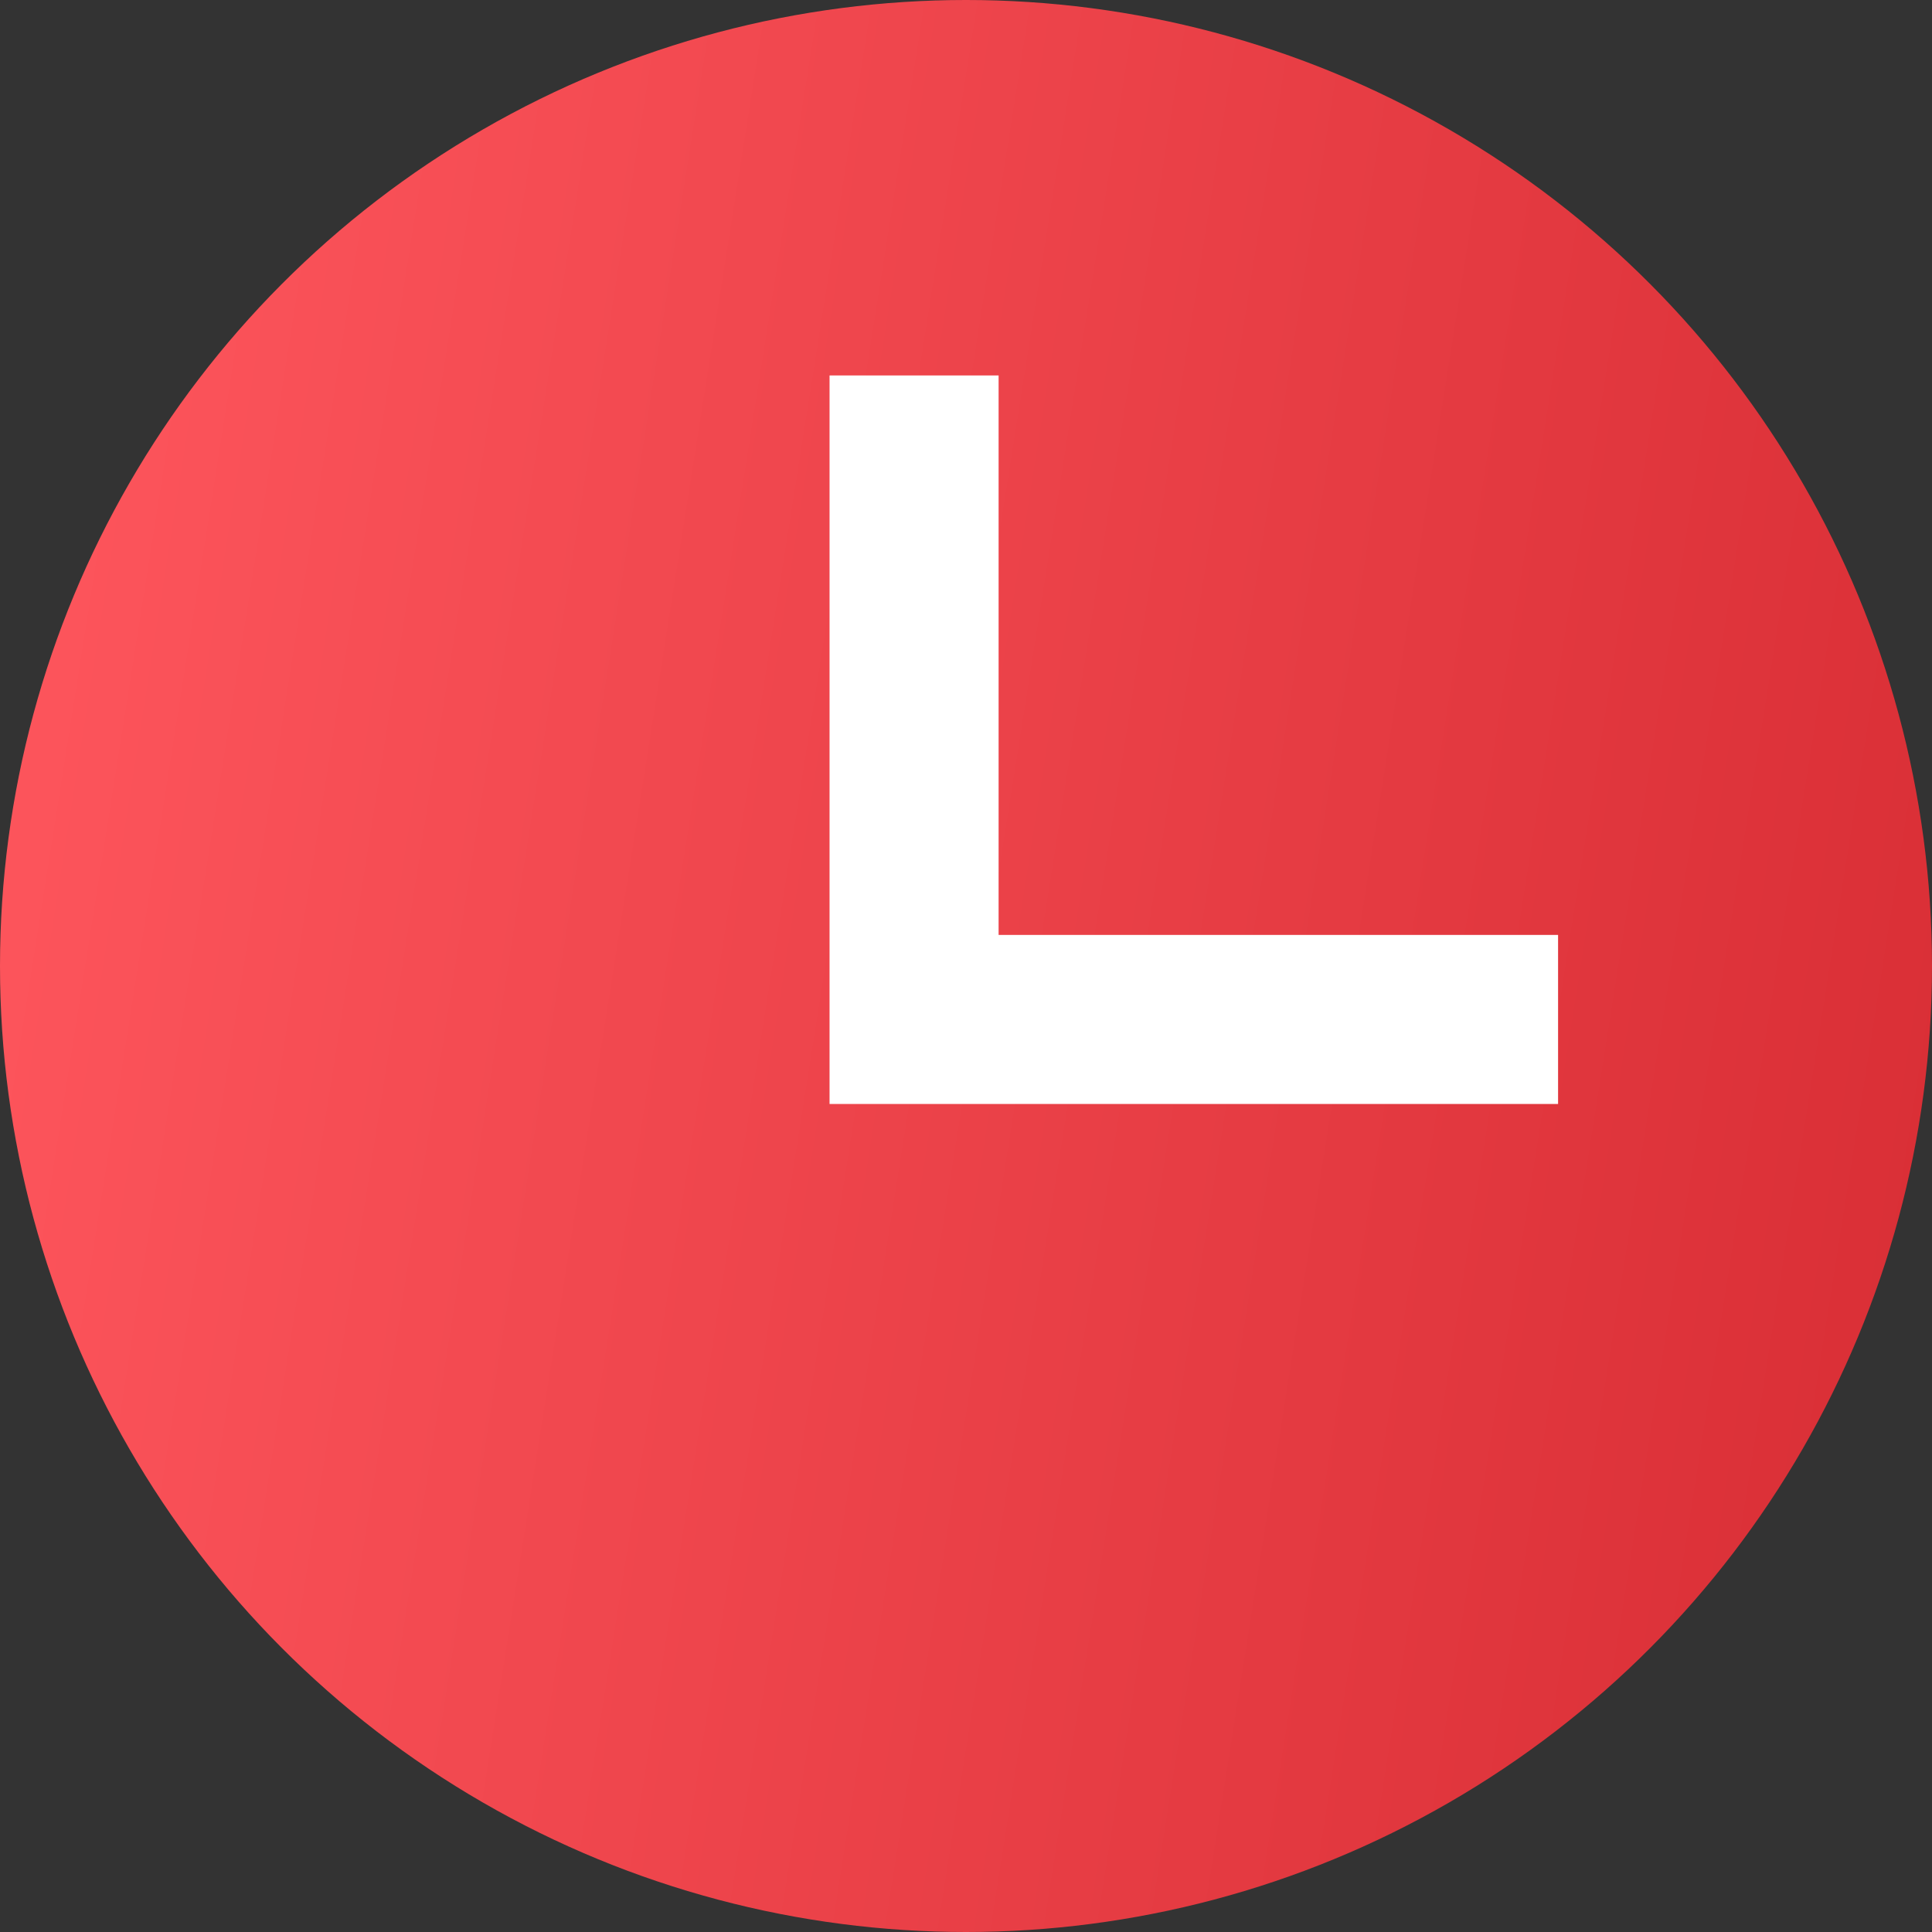 <svg width="24" height="24" viewBox="0 0 24 24" fill="none" xmlns="http://www.w3.org/2000/svg">
<rect x="0" y="0" width="24" height="24" fill="#333333" stroke="none"/>
<circle cx="12" cy="12" r="12" fill="url(#paint0_linear_5154_25388)"/>
<path d="M11.355 4.664V12.664H19.355" stroke="white" stroke-width="2.1"/>
<defs>
<linearGradient id="paint0_linear_5154_25388" x1="0" y1="0" x2="27.546" y2="4.349" gradientUnits="userSpaceOnUse">
<stop stop-color="#FF575E"/>
<stop offset="1" stop-color="#D72C33"/>
</linearGradient>
</defs>
</svg>

